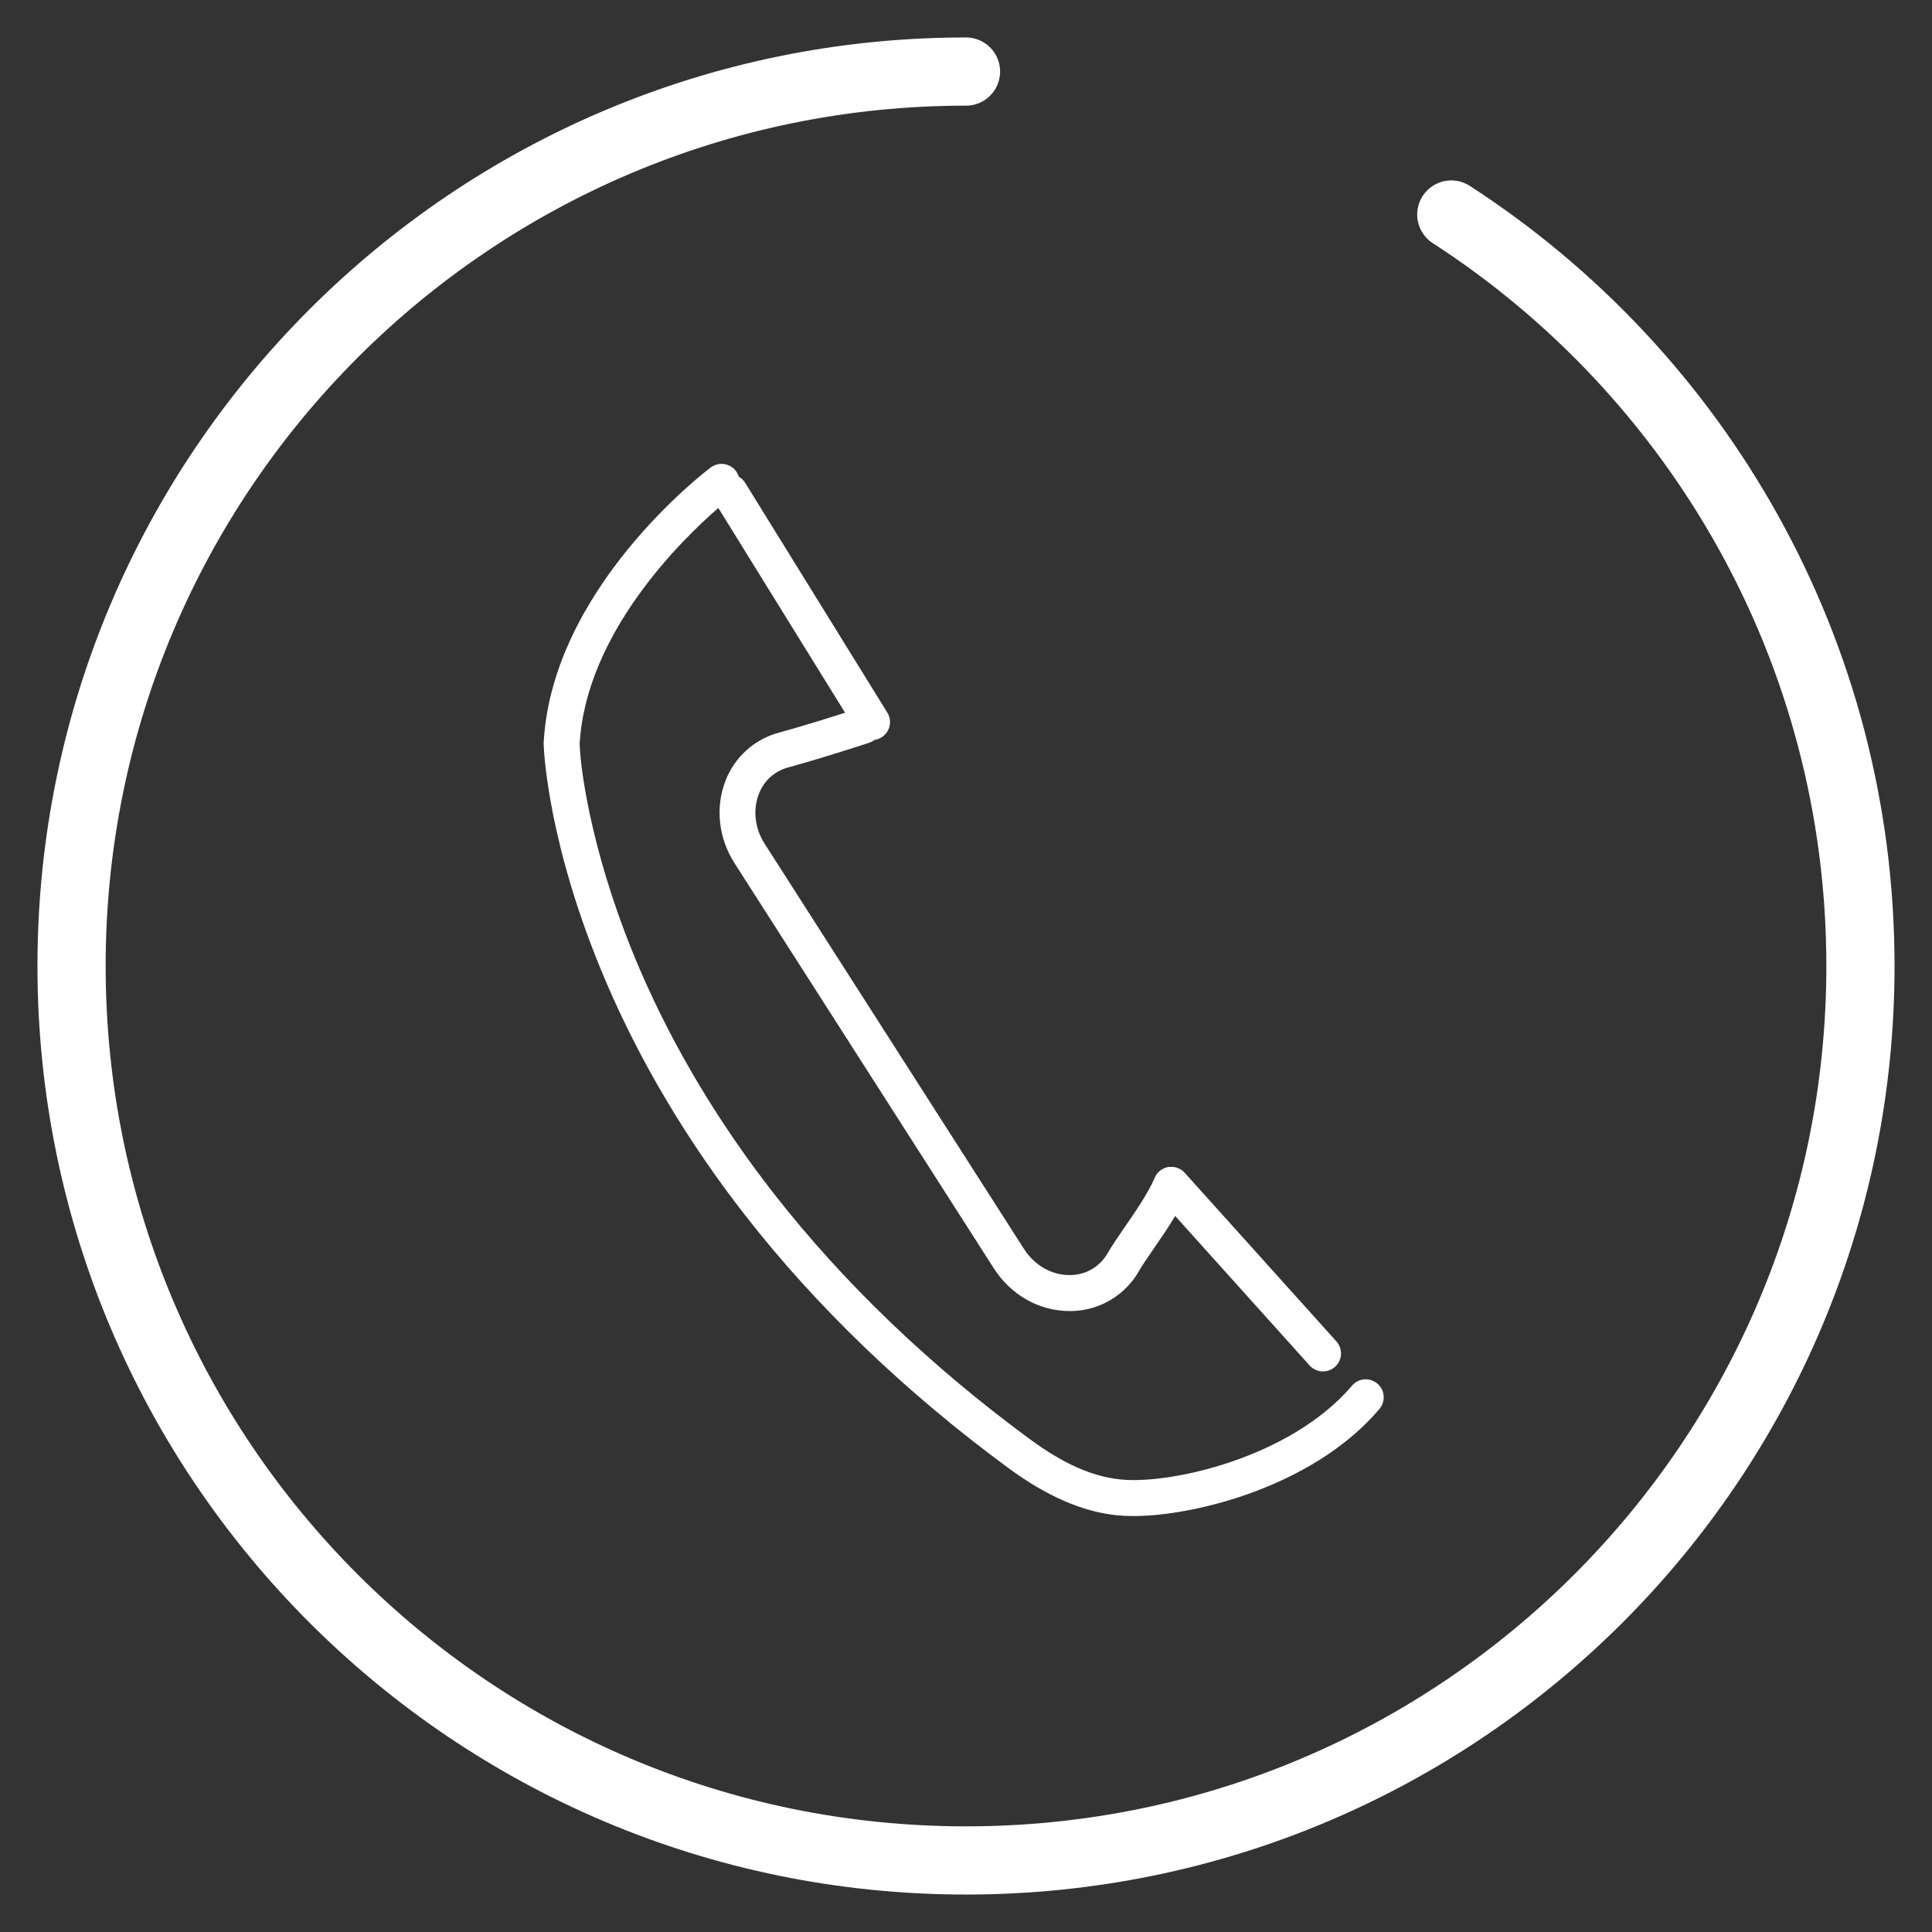 <svg xmlns="http://www.w3.org/2000/svg" width="85" height="85" viewBox="0 0 85 85" fill="none"><rect x="0" y="0" width="85" height="85" fill="#333333" stroke="none"/><path d="M63.851 9.438C74.681 16.447 81.852 28.636 81.852 42.5C81.852 64.234 64.234 81.852 42.5 81.852C20.766 81.852 3.148 64.234 3.148 42.5C3.148 20.766 20.766 3.148 42.5 3.148" stroke="white" stroke-width="3" stroke-miterlimit="10" stroke-linecap="round"></path><path d="M34.672 33.765C36.286 33.323 38.159 32.705 38.238 32.679C38.324 32.651 38.404 32.608 38.476 32.553C38.606 32.535 38.73 32.484 38.836 32.406C38.942 32.328 39.026 32.224 39.082 32.105C39.138 31.986 39.164 31.855 39.156 31.723C39.148 31.591 39.108 31.464 39.039 31.352L32.783 21.241C32.713 21.128 32.616 21.035 32.501 20.969C32.464 20.848 32.398 20.736 32.309 20.645C32.22 20.555 32.11 20.486 31.989 20.447C31.868 20.408 31.739 20.398 31.613 20.419C31.487 20.44 31.369 20.491 31.267 20.568C30.982 20.782 24.284 25.911 23.919 32.677C23.919 32.698 23.919 32.72 23.919 32.742C23.924 32.919 24.07 37.153 26.673 43.22C28.193 46.765 30.245 50.207 32.77 53.45C35.919 57.491 39.817 61.24 44.357 64.582C46.043 65.823 47.606 66.504 49.126 66.665C49.371 66.689 49.617 66.701 49.864 66.7C51.223 66.7 52.977 66.383 54.64 65.823C56.41 65.227 58.892 64.085 60.662 62.02C60.736 61.942 60.792 61.85 60.829 61.749C60.866 61.648 60.882 61.541 60.877 61.434C60.871 61.328 60.843 61.223 60.796 61.127C60.749 61.031 60.682 60.945 60.601 60.875C60.52 60.806 60.425 60.753 60.322 60.721C60.22 60.689 60.113 60.678 60.006 60.688C59.899 60.699 59.796 60.731 59.702 60.783C59.608 60.835 59.526 60.905 59.46 60.99C56.751 64.147 51.477 65.319 49.289 65.089C48.036 64.957 46.767 64.391 45.295 63.307C40.89 60.065 37.109 56.433 34.056 52.526C31.616 49.4 29.633 46.086 28.162 42.676C26.171 38.062 25.553 34.173 25.502 32.728C25.783 27.852 29.993 23.745 31.603 22.349L37.18 31.357C36.497 31.575 35.307 31.949 34.257 32.236C33.725 32.381 33.234 32.65 32.826 33.022C32.418 33.394 32.104 33.858 31.91 34.375C31.464 35.535 31.615 36.879 32.314 37.972L43.723 55.799C44.481 56.983 45.721 57.68 47.056 57.68H47.157C47.762 57.667 48.354 57.497 48.873 57.186C49.392 56.875 49.821 56.434 50.118 55.907C50.248 55.678 50.494 55.322 50.752 54.945C51.057 54.504 51.404 54 51.703 53.498L57.617 60.075C57.758 60.231 57.955 60.325 58.165 60.336C58.374 60.347 58.58 60.274 58.736 60.134C58.893 59.993 58.987 59.796 58.998 59.587C59.009 59.377 58.936 59.171 58.795 59.015L52.122 51.597L52.113 51.587C52.102 51.575 52.09 51.564 52.078 51.553L52.055 51.531L52.021 51.503L51.991 51.481L51.96 51.461L51.922 51.438L51.894 51.423L51.85 51.402L51.838 51.396L51.822 51.391L51.777 51.375L51.744 51.365L51.705 51.356L51.666 51.348L51.632 51.343L51.588 51.339H51.556H51.512H51.479H51.437L51.4 51.344L51.363 51.351L51.322 51.361L51.291 51.37L51.248 51.385L51.22 51.397L51.179 51.416L51.149 51.432L51.114 51.453L51.08 51.475L51.053 51.495L51.015 51.526L51.002 51.536L50.992 51.545C50.98 51.556 50.969 51.568 50.957 51.581L50.936 51.603L50.908 51.638L50.885 51.667L50.865 51.698C50.857 51.711 50.849 51.724 50.842 51.736L50.828 51.763C50.82 51.778 50.812 51.793 50.806 51.808L50.801 51.82C50.53 52.47 49.929 53.345 49.443 54.047C49.152 54.47 48.9 54.839 48.736 55.125C48.575 55.416 48.339 55.659 48.054 55.83C47.769 56.001 47.443 56.093 47.111 56.097C46.301 56.12 45.526 55.689 45.051 54.948L33.641 37.12C33.212 36.451 33.115 35.639 33.382 34.947C33.486 34.66 33.657 34.403 33.882 34.197C34.107 33.992 34.378 33.843 34.672 33.765Z" fill="white"></path></svg>